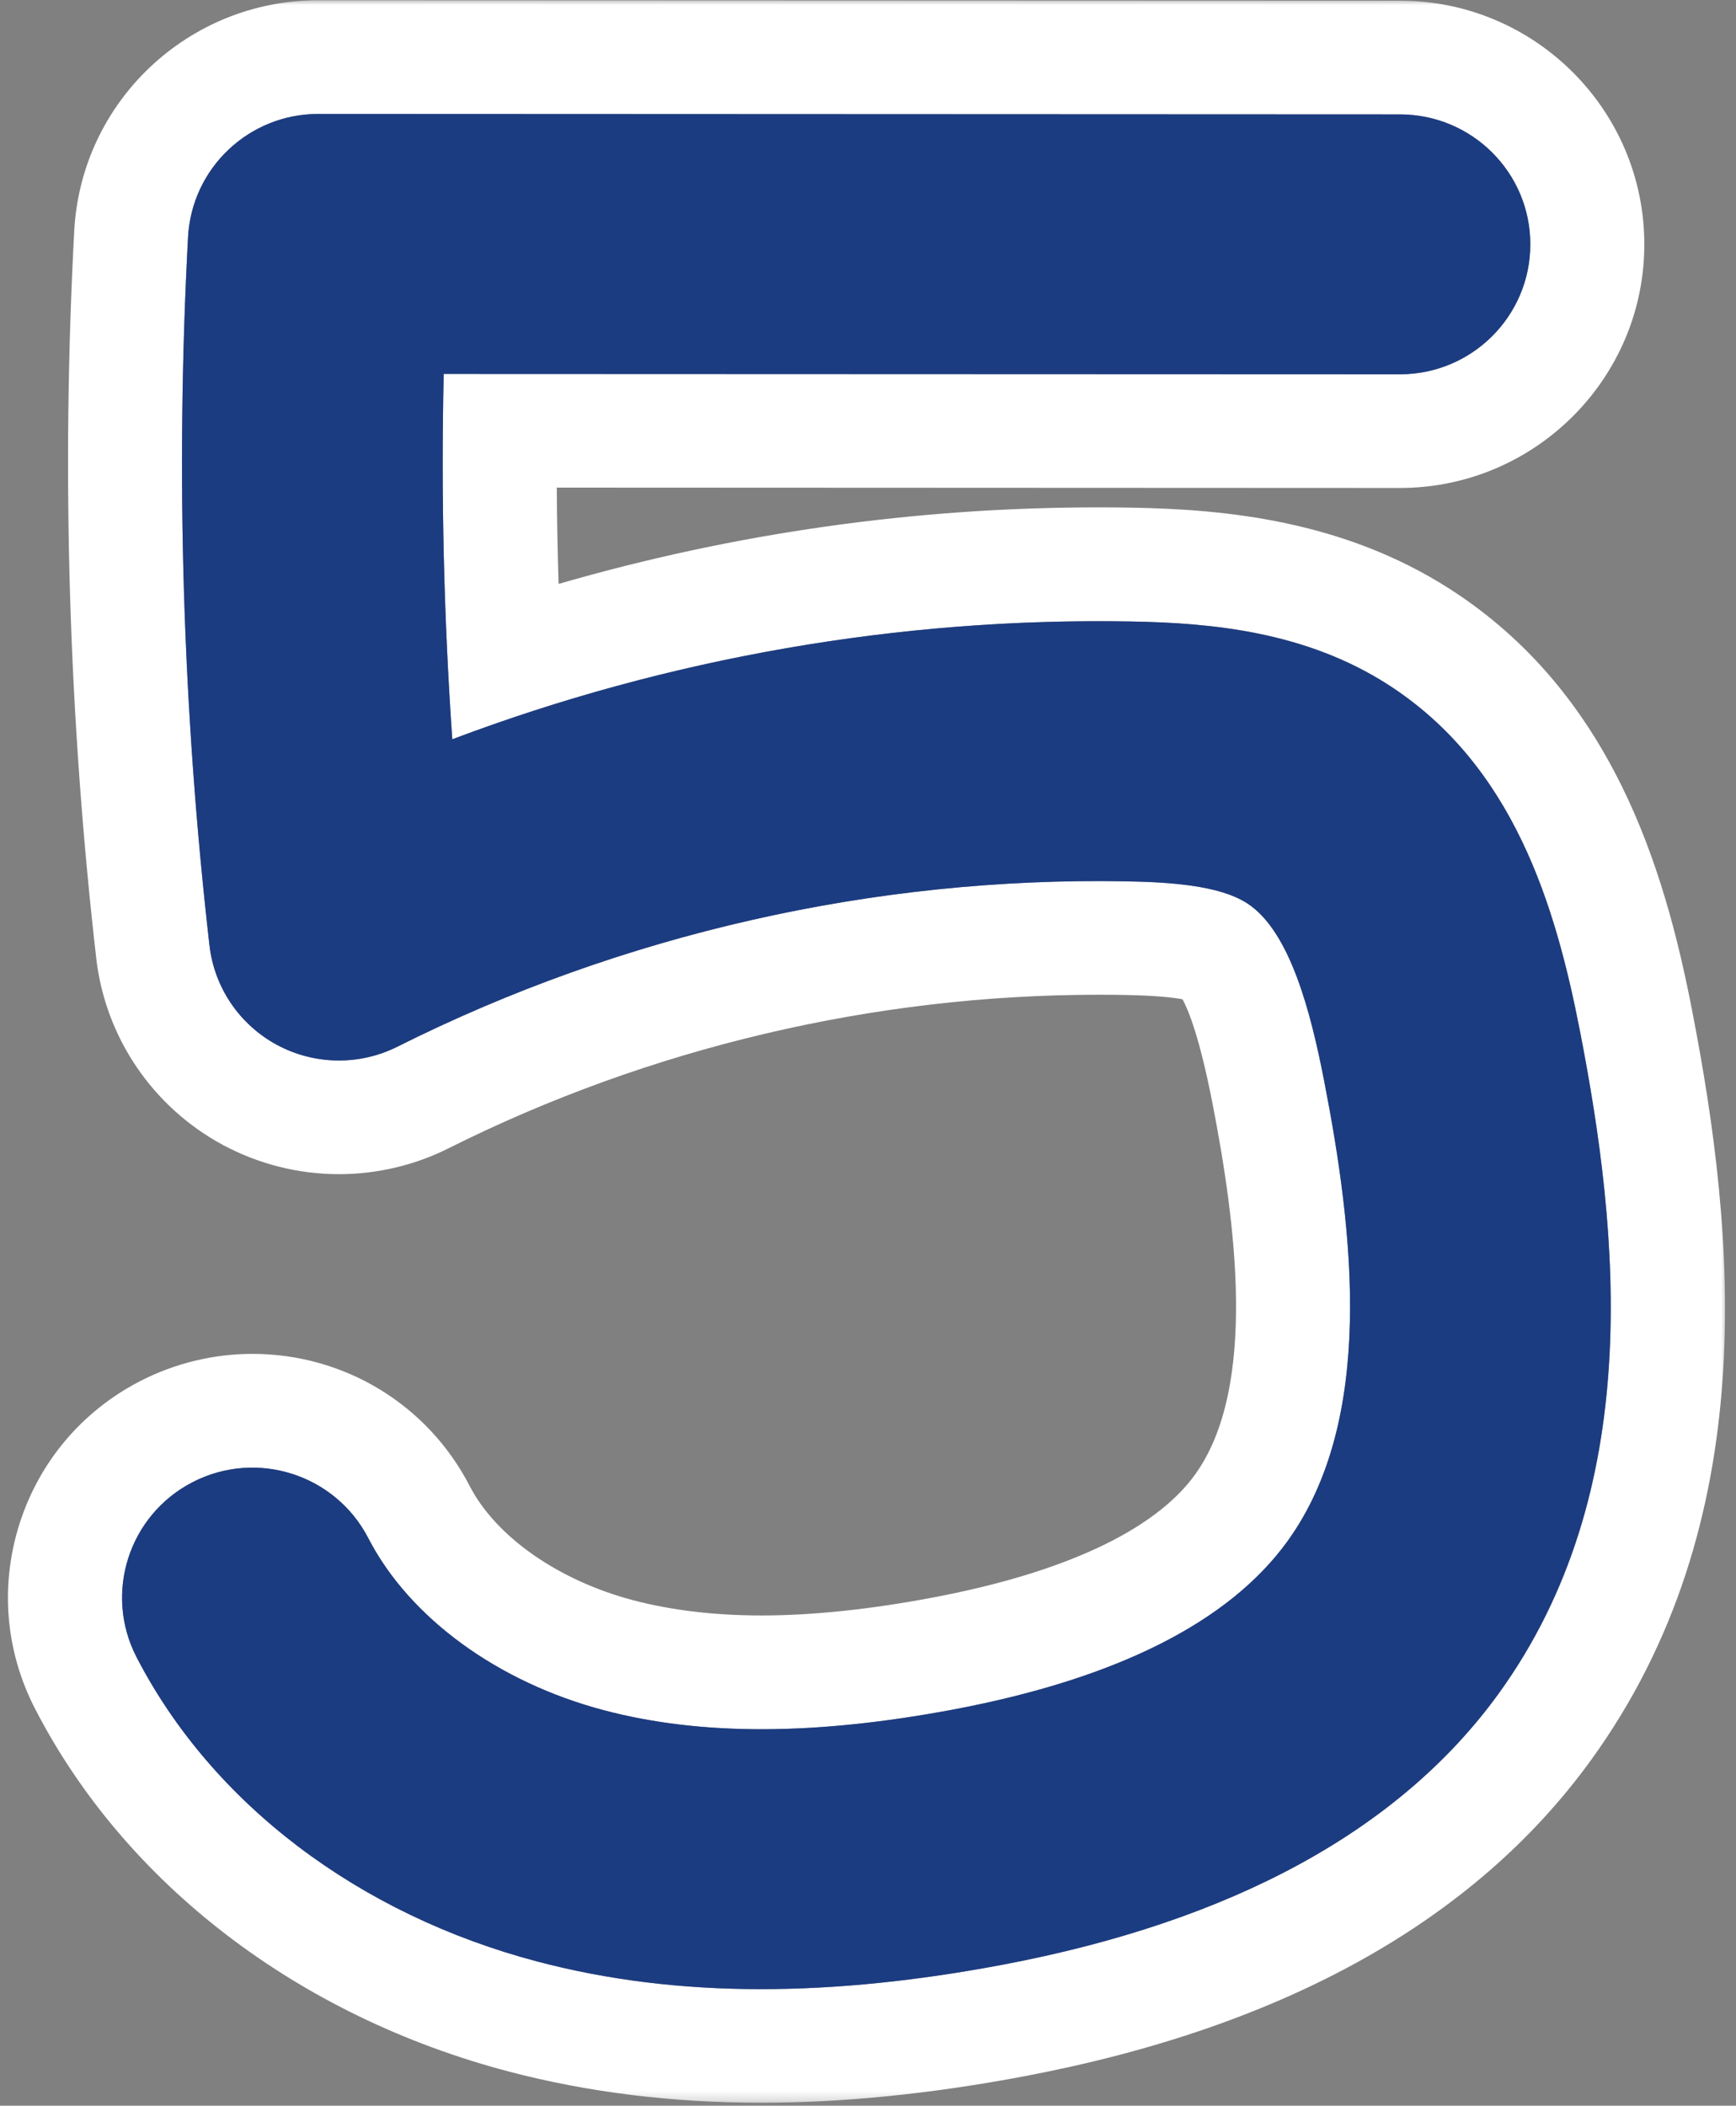 <?xml version="1.0" encoding="UTF-8"?> <svg xmlns="http://www.w3.org/2000/svg" width="174" height="211" viewBox="0 0 174 211" fill="none"><rect x="0" y="0" width="174" height="211" fill="#808080" stroke="none"/><mask id="mask0_2206_35" style="mask-type:luminance" maskUnits="userSpaceOnUse" x="0" y="0" width="174" height="211"><path d="M0 0H173.151V210.745H0V0Z" fill="white"></path></mask><g mask="url(#mask0_2206_35)"><path d="M31.899 11.417L140.327 11.464C147.54 11.469 153.389 17.297 153.384 24.49C153.379 31.677 147.53 37.505 140.321 37.505H140.316L44.472 37.469C44.196 49.661 44.488 61.901 45.332 74.078C65.978 66.287 88.014 62.25 110.108 62.245C111.181 62.245 112.254 62.255 113.327 62.271C121.431 62.411 130.837 63.281 139.123 68.599C151.691 76.662 155.91 90.708 158.373 103.386C162.306 123.589 164.926 149.38 150.202 169.708C140.306 183.365 123.577 192.5 100.483 196.87C91.858 198.5 83.821 199.318 76.29 199.318C76.285 199.318 76.285 199.318 76.28 199.318C68.311 199.318 60.9 198.401 53.925 196.568C35.931 191.839 21.264 180.719 13.686 166.052C10.384 159.656 12.905 151.807 19.316 148.511C21.228 147.526 23.274 147.063 25.285 147.063C30.019 147.063 34.592 149.641 36.91 154.12C41.04 162.12 49.894 168.573 60.582 171.386C65.374 172.641 70.592 173.276 76.311 173.276C82.181 173.276 88.587 172.609 95.618 171.287C111.931 168.203 123.17 162.542 129.024 154.464C137.884 142.234 135.66 123.396 132.728 108.349C131.394 101.495 129.311 93.276 124.988 90.505C122.202 88.714 117.29 88.391 112.858 88.313C111.931 88.297 111.009 88.281 110.087 88.281C85.775 88.281 61.556 93.995 39.837 104.875C37.988 105.802 35.983 106.261 33.972 106.261C31.832 106.261 29.696 105.74 27.759 104.688C24.004 102.667 21.478 98.943 20.993 94.714C18.306 71.229 17.582 47.354 18.847 23.745C19.222 16.833 24.957 11.417 31.894 11.417H31.899ZM31.905 0.026H31.894C18.879 0.026 8.134 10.177 7.441 23.136C6.144 47.375 6.884 71.896 9.644 96.005C10.55 103.927 15.29 110.922 22.327 114.719C25.894 116.641 29.92 117.656 33.978 117.656C37.78 117.656 41.582 116.761 44.978 115.052C65.066 104.995 87.582 99.677 110.092 99.677C110.946 99.677 111.806 99.682 112.66 99.698C115.926 99.755 117.644 99.958 118.53 100.136C119.134 101.25 120.248 104 121.519 110.511C123.811 122.302 126.123 139 119.764 147.781C115.738 153.339 106.655 157.594 93.499 160.078C87.207 161.266 81.425 161.875 76.321 161.875C71.634 161.875 67.321 161.359 63.504 160.359C56.004 158.391 49.707 154 47.077 148.901C42.858 140.734 34.509 135.662 25.29 135.662C21.415 135.662 17.545 136.599 14.082 138.375C8.269 141.359 3.972 146.422 1.972 152.636C-0.017 158.849 0.53 165.458 3.53 171.255C12.582 188.787 29.894 202.026 51.009 207.578C58.9 209.651 67.405 210.703 76.275 210.703C84.462 210.703 93.321 209.813 102.613 208.057C128.67 203.136 147.801 192.469 159.462 176.375C176.759 152.5 173.962 123.662 169.592 101.208C166.837 87.047 161.587 69.453 145.306 59.011C134.545 52.109 122.67 51.036 113.53 50.87C112.389 50.849 111.254 50.839 110.113 50.839C91.717 50.839 73.571 53.417 55.988 58.511C55.884 55.297 55.827 52.073 55.806 48.859L140.306 48.896C153.816 48.896 164.806 37.948 164.811 24.495C164.816 11.031 153.837 0.073 140.332 0.068L31.905 0.026Z" fill="white"></path></g><path d="M76.29 199.318C68.317 199.318 60.9 198.401 53.926 196.568C35.931 191.839 21.264 180.719 13.686 166.052C10.384 159.656 12.905 151.807 19.317 148.511C25.728 145.214 33.603 147.729 36.91 154.12C41.04 162.12 49.895 168.573 60.582 171.386C70.29 173.938 81.749 173.901 95.619 171.287C111.931 168.203 123.171 162.542 129.025 154.464C137.884 142.234 135.66 123.396 132.728 108.349C131.395 101.495 129.311 93.276 124.988 90.505C122.202 88.714 117.29 88.391 112.858 88.313C87.624 87.859 62.379 93.583 39.837 104.88C36.025 106.792 31.509 106.724 27.759 104.703C24.004 102.677 21.478 98.953 20.994 94.724C18.306 71.24 17.582 47.365 18.848 23.755C19.223 16.833 24.957 11.417 31.895 11.417H31.9L140.327 11.464C147.54 11.469 153.389 17.297 153.384 24.49C153.379 31.677 147.53 37.505 140.322 37.505H140.316L44.473 37.469C44.197 49.661 44.488 61.901 45.332 74.078C66.983 65.912 90.16 61.859 113.327 62.276C121.431 62.417 130.837 63.286 139.124 68.604C151.691 76.667 155.91 90.714 158.374 103.391C162.306 123.594 164.926 149.386 150.202 169.714C140.306 183.37 123.577 192.511 100.483 196.875C91.858 198.5 83.827 199.318 76.29 199.318Z" fill="#1C3C81"></path></svg> 